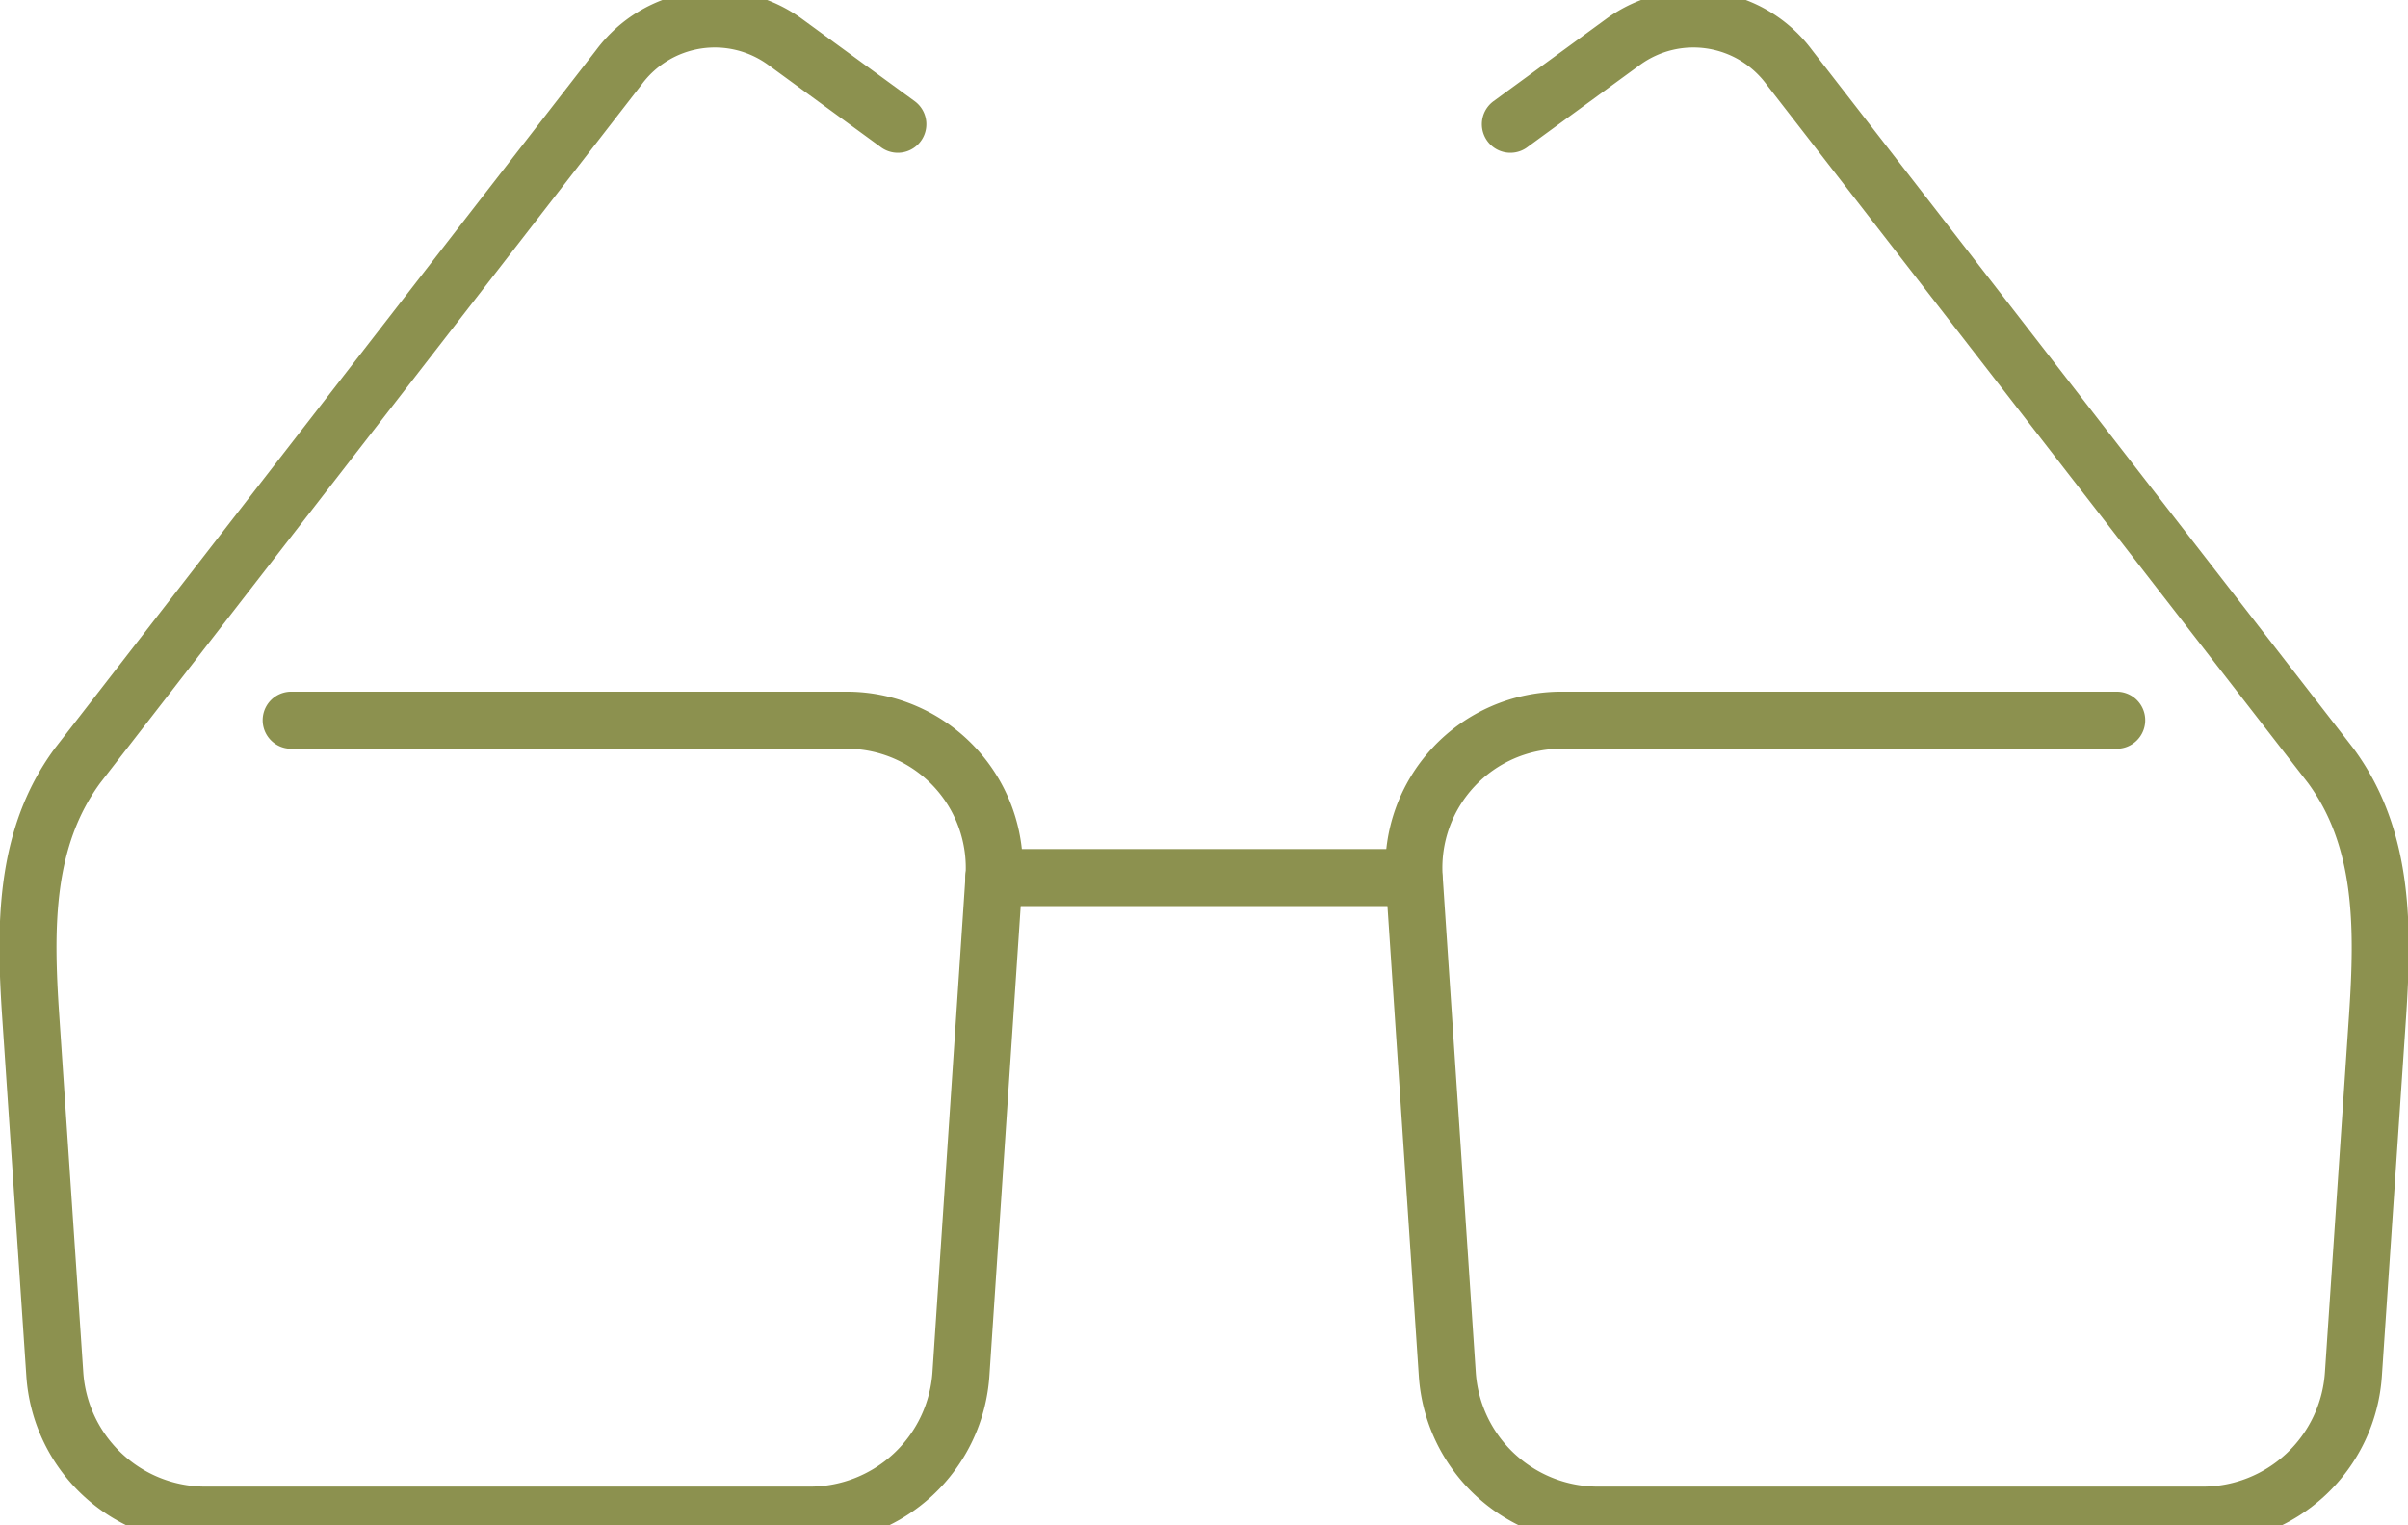 <svg preserveAspectRatio="xMidYMid slice" xmlns="http://www.w3.org/2000/svg" width="120px" height="76px" viewBox="0 0 44.645 28.946">
  <g id="Gruppe_4758" data-name="Gruppe 4758" transform="translate(-226.401 -445.414)">
    <line id="Linie_542" data-name="Linie 542" x2="7.788" transform="translate(244.826 462.017)" fill="none" stroke="#8c914f" stroke-linecap="round" stroke-linejoin="round" stroke-width="1.058"/>
    <path id="Pfad_2525" data-name="Pfad 2525" d="M231.8,459.1H242.1a2.737,2.737,0,0,1,2.73,2.918l-.613,9.2a2.806,2.806,0,0,1-2.8,2.618h-11.2a2.8,2.8,0,0,1-2.8-2.618l-.446-6.627c-.112-1.66-.123-3.3.864-4.644l10.039-12.948a2.211,2.211,0,0,1,3.082-.474l2.091,1.527" fill="none" stroke="#8c914f" stroke-linecap="round" stroke-linejoin="round" stroke-width="1.058"/>
    <path id="Pfad_2526" data-name="Pfad 2526" d="M265.645,459.1H255.351a2.737,2.737,0,0,0-2.731,2.918l.614,9.2a2.8,2.8,0,0,0,2.8,2.618h11.2a2.8,2.8,0,0,0,2.8-2.618l.447-6.627c.111-1.66.122-3.3-.865-4.644l-10.039-12.948a2.211,2.211,0,0,0-3.082-.474l-2.091,1.527" fill="none" stroke="#8c914f" stroke-linecap="round" stroke-linejoin="round" stroke-width="1.058"/>
  </g>
</svg>
